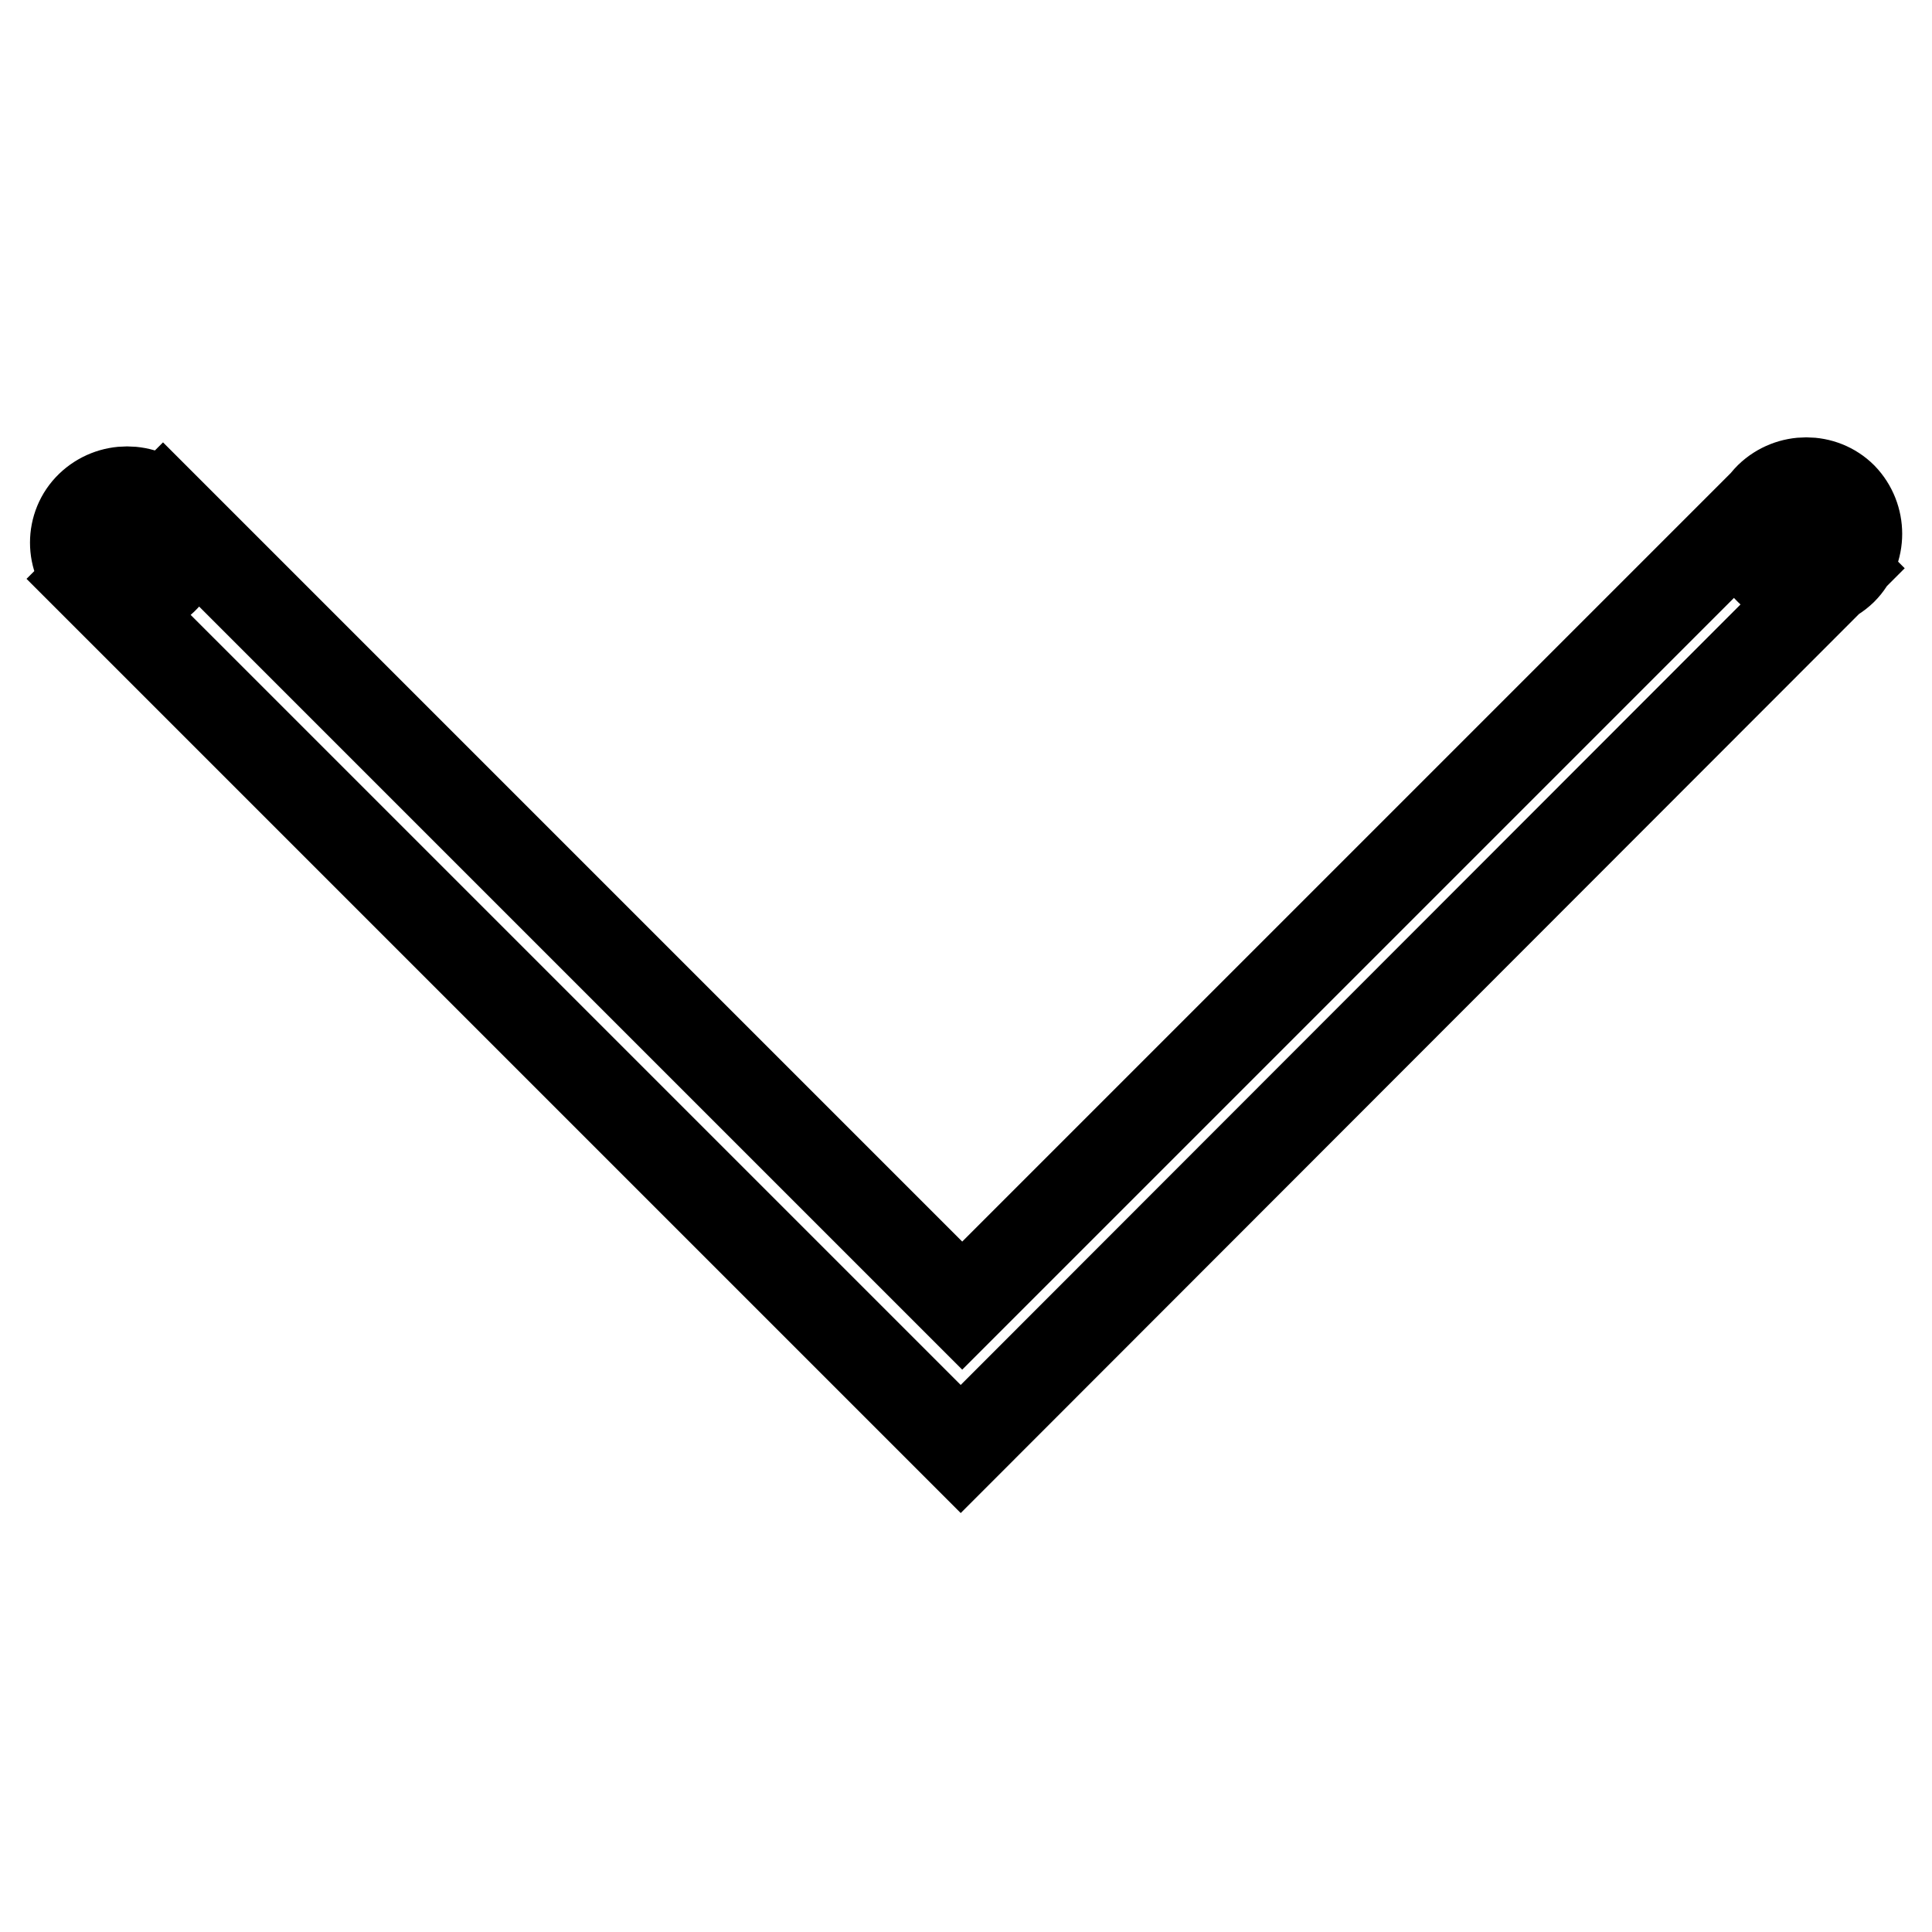 <?xml version="1.0" encoding="utf-8"?>
<!-- Svg Vector Icons : http://www.onlinewebfonts.com/icon -->
<!DOCTYPE svg PUBLIC "-//W3C//DTD SVG 1.1//EN" "http://www.w3.org/Graphics/SVG/1.1/DTD/svg11.dtd">
<svg version="1.1" xmlns="http://www.w3.org/2000/svg" xmlns:xlink="http://www.w3.org/1999/xlink" x="0px" y="0px" viewBox="0 0 256 256" enable-background="new 0 0 256 256" xml:space="preserve">
<g> <path stroke-width="12" fill-opacity="0" stroke="#000000"  d="M234.5,75.5c2.6,2.6,6.9,2.6,9.6,0c2.6-2.6,2.6-6.9,0-9.6c-2.6-2.6-6.9-2.6-9.6,0 C231.8,68.6,231.8,72.9,234.5,75.5L234.5,75.5z M21.6,67.1L12,76.7L127.3,192L243.9,75.3l-8.3-8.3h-2.1l-106,106L21.6,67.1z  M12,76.7c2.6,2.6,6.9,2.6,9.6,0s2.6-6.9,0-9.6c-2.6-2.6-6.9-2.6-9.6,0S9.3,74.1,12,76.7z"/></g>
</svg>